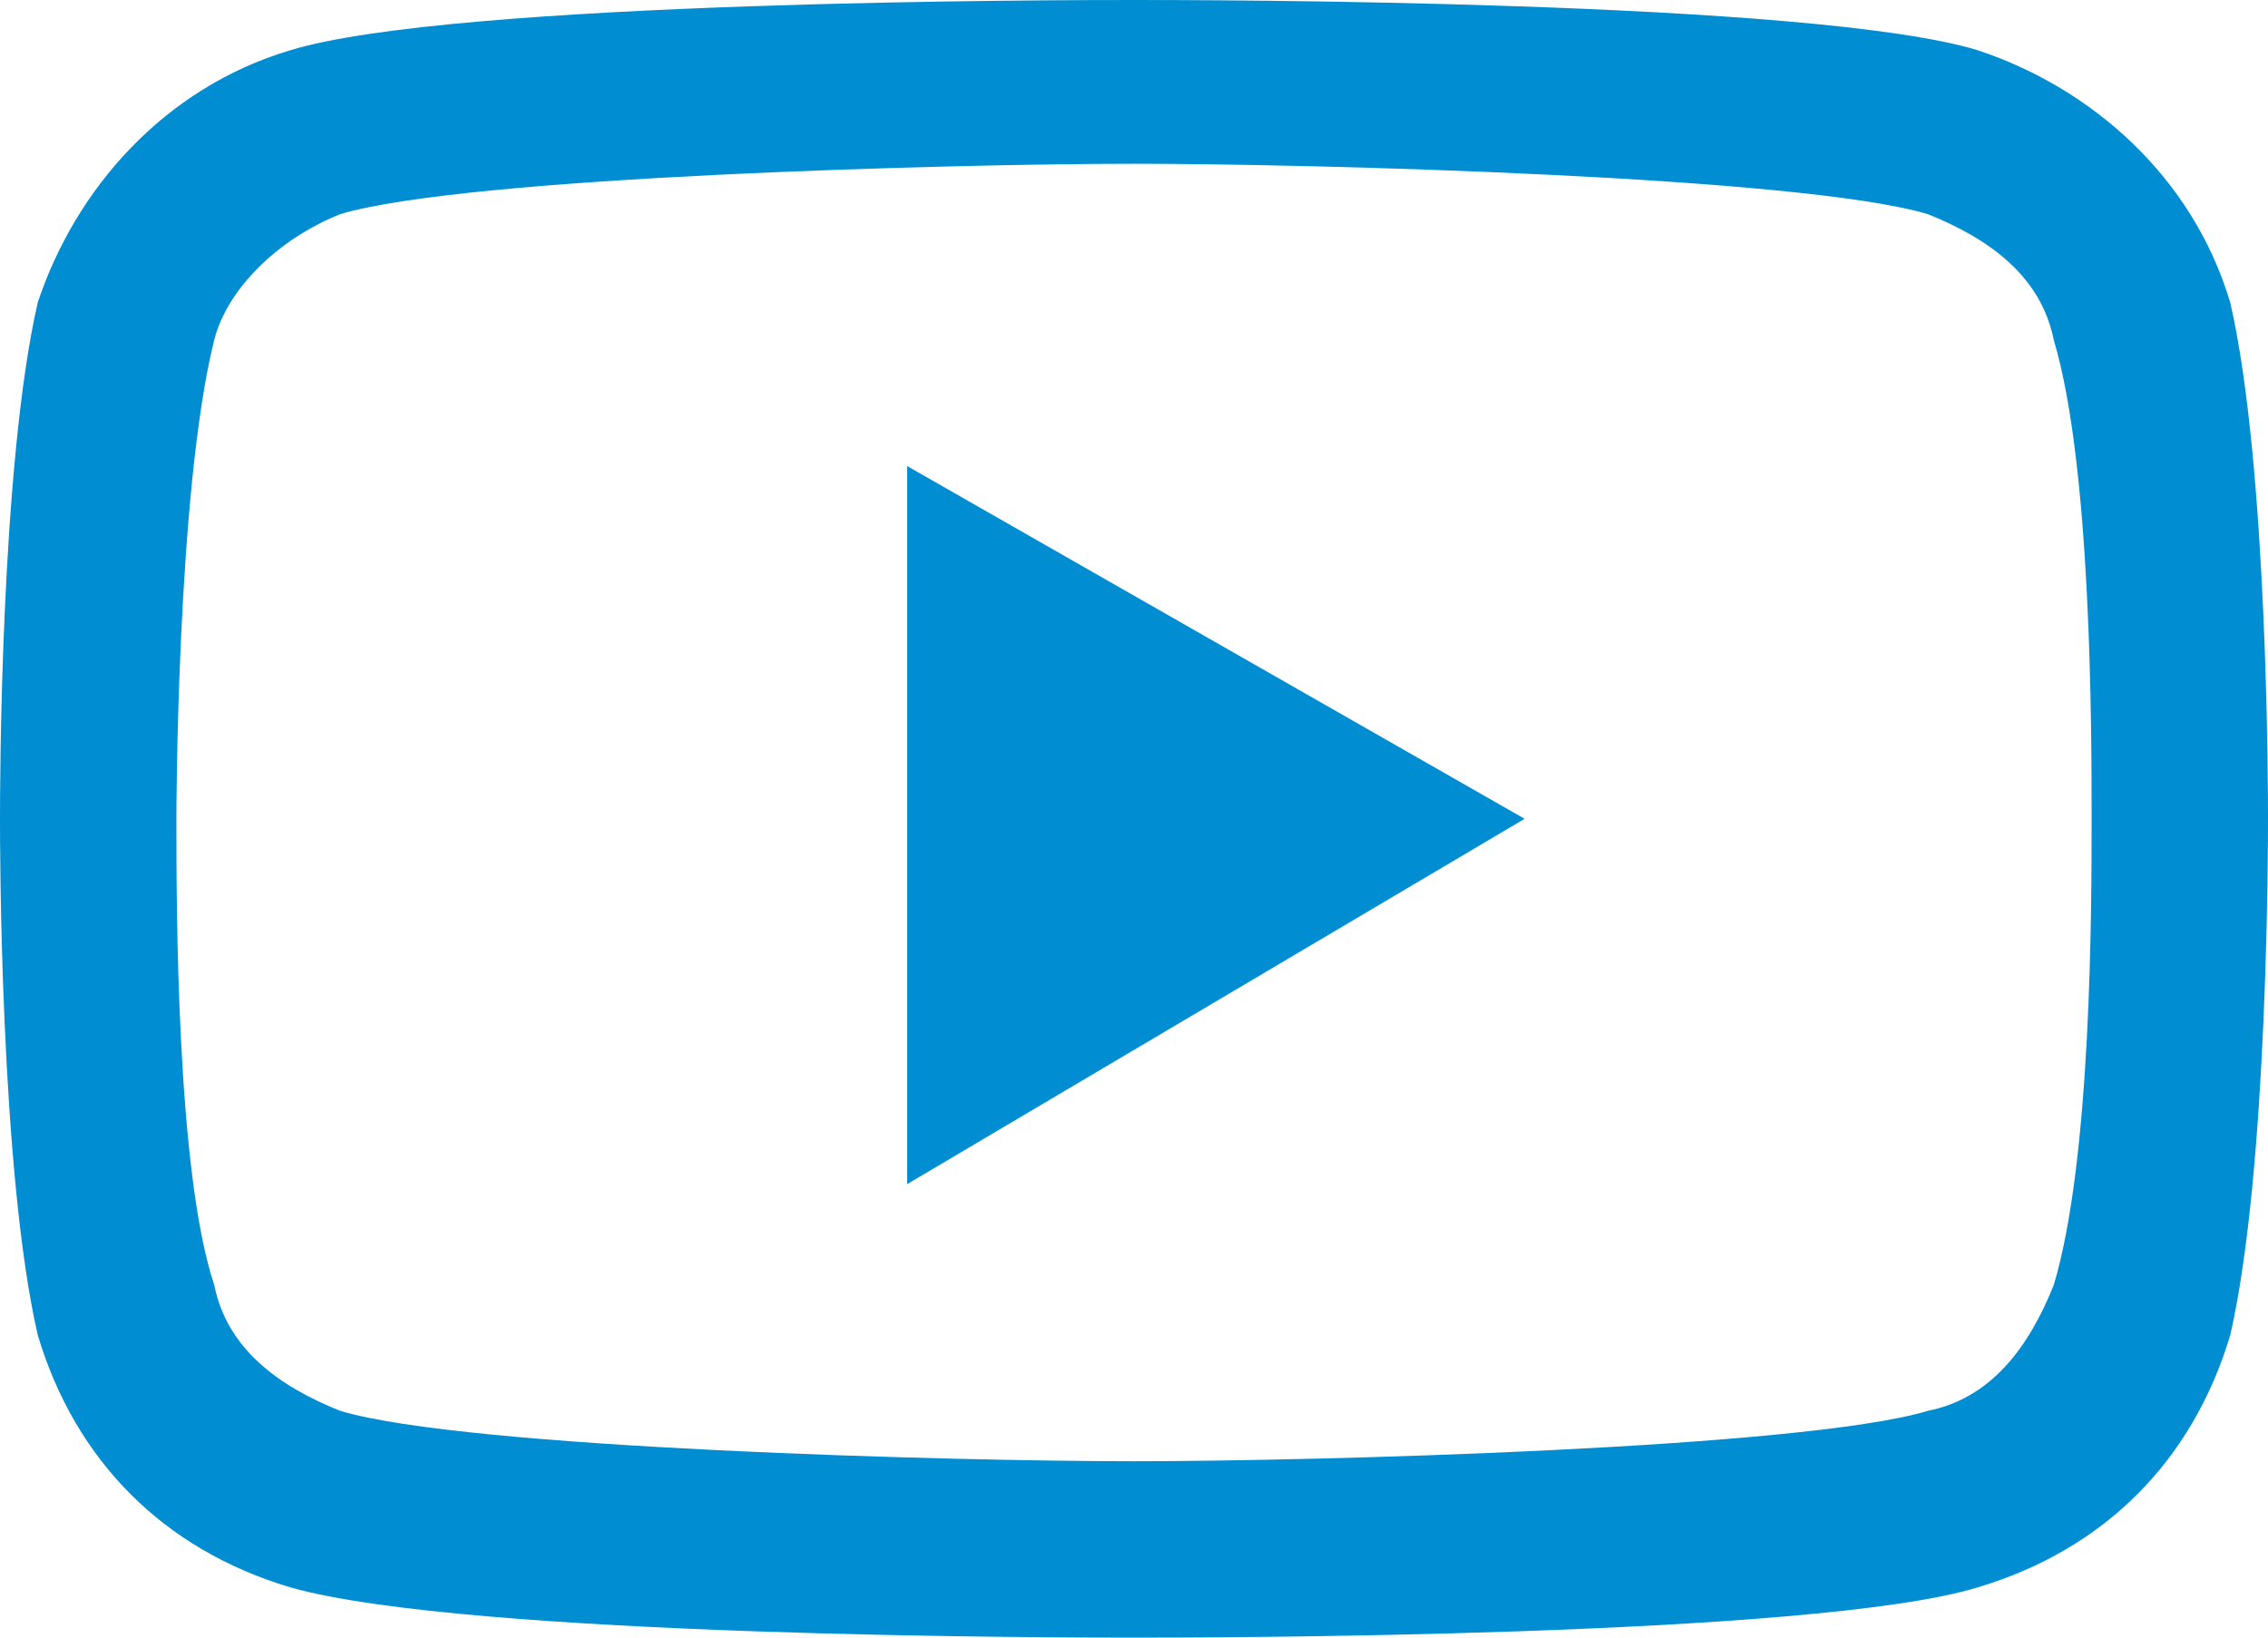 <?xml version="1.0" encoding="utf-8"?>
<!-- Generator: Adobe Illustrator 21.0.0, SVG Export Plug-In . SVG Version: 6.00 Build 0)  -->
<svg version="1.1" id="Layer_1" xmlns="http://www.w3.org/2000/svg" xmlns:xlink="http://www.w3.org/1999/xlink" x="0px" y="0px"
	 viewBox="0 0 18 13" style="enable-background:new 0 0 18 13;" xml:space="preserve">
<style type="text/css">
	.st0{fill:#008DD2;}
</style>
<path class="st0" d="M9,13C9,13,9,13,9,13c-0.5,0-5.3,0-6.7-0.4c-1-0.3-1.7-1-2-2C0,9.3,0,6.7,0,6.5c0-0.2,0-2.8,0.3-4.1
	c0,0,0,0,0,0c0.3-0.9,1-1.7,2-2c0,0,0,0,0,0C3.6,0,8.5,0,9,0h0c0.5,0,5.4,0,6.7,0.4c0.9,0.3,1.7,1,2,2C18,3.7,18,6.3,18,6.5
	c0,0.2,0,2.8-0.3,4.1c0,0,0,0,0,0c-0.3,1-1,1.7-2,2c0,0,0,0,0,0C14.4,13,9.5,13,9,13C9,13,9,13,9,13z M1.7,2.7
	C1.4,3.9,1.4,6.5,1.4,6.5v0c0,0.7,0,2.8,0.3,3.7c0.1,0.5,0.5,0.8,1,1c1,0.3,4.9,0.4,6.3,0.4c1.4,0,5.3-0.1,6.3-0.4
	c0.5-0.1,0.8-0.5,1-1c0.3-1,0.3-3,0.3-3.7c0,0,0,0,0,0c0-0.7,0-2.8-0.3-3.8c0,0,0,0,0,0c-0.1-0.5-0.5-0.8-1-1
	c-1-0.3-4.9-0.4-6.3-0.4c-1.4,0-5.3,0.1-6.3,0.4C2.2,1.9,1.8,2.3,1.7,2.7z M17,10.5L17,10.5L17,10.5z M7.2,9.4V3.7l4.9,2.8L7.2,9.4z
	"/>
</svg>

